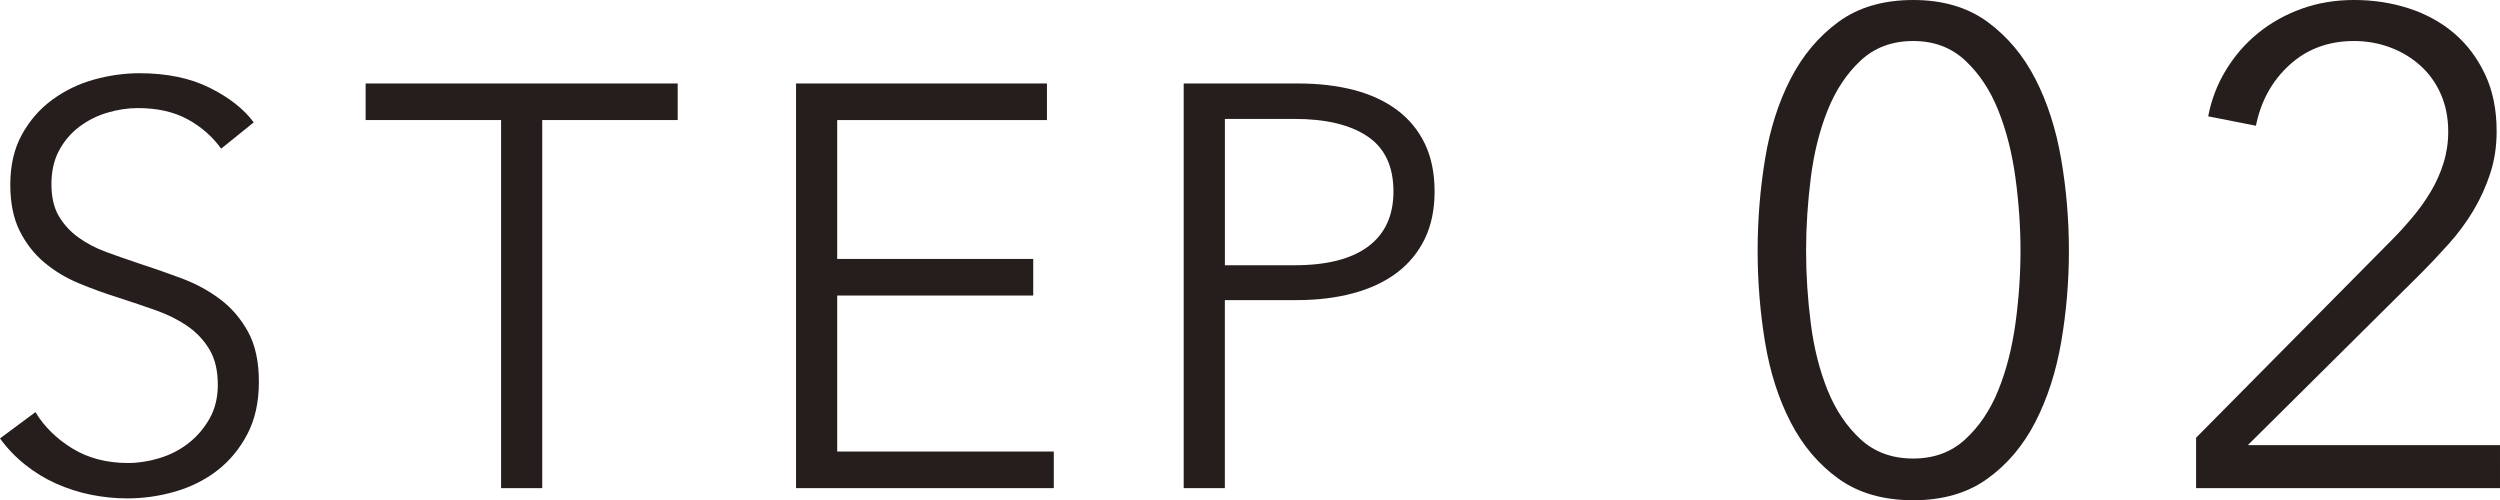 <?xml version="1.0" encoding="utf-8"?>
<!-- Generator: Adobe Illustrator 16.0.0, SVG Export Plug-In . SVG Version: 6.00 Build 0)  -->
<!DOCTYPE svg PUBLIC "-//W3C//DTD SVG 1.1//EN" "http://www.w3.org/Graphics/SVG/1.1/DTD/svg11.dtd">
<svg version="1.1" id="レイヤー_1" xmlns="http://www.w3.org/2000/svg" xmlns:xlink="http://www.w3.org/1999/xlink" x="0px"
	 y="0px" width="74.364px" height="14.88px" viewBox="0 0 74.364 14.88" enable-background="new 0 0 74.364 14.88"
	 xml:space="preserve">
<g>
	<g>
		<g>
			<path fill="#251E1C" d="M6.826-219.067c-0.261-0.363-0.595-0.654-1.003-0.875c-0.408-0.222-0.901-0.332-1.479-0.332
				c-0.294,0-0.595,0.045-0.901,0.136c-0.306,0.091-0.584,0.229-0.833,0.417c-0.25,0.187-0.45,0.422-0.604,0.705
				c-0.153,0.283-0.229,0.618-0.229,1.003c0,0.386,0.073,0.703,0.22,0.952c0.147,0.25,0.342,0.462,0.585,0.638
				s0.52,0.32,0.831,0.434c0.311,0.113,0.636,0.227,0.975,0.34c0.418,0.136,0.839,0.283,1.263,0.442
				c0.424,0.158,0.806,0.365,1.145,0.62c0.339,0.255,0.616,0.578,0.831,0.969c0.214,0.392,0.322,0.887,0.322,1.487
				c0,0.602-0.115,1.119-0.343,1.556c-0.229,0.437-0.527,0.797-0.893,1.079c-0.366,0.284-0.784,0.494-1.254,0.63
				c-0.471,0.136-0.943,0.204-1.419,0.204c-0.363,0-0.726-0.037-1.088-0.111c-0.363-0.073-0.708-0.184-1.037-0.331
				c-0.329-0.147-0.635-0.334-0.918-0.562c-0.284-0.227-0.533-0.486-0.748-0.781L1.3-211.23c0.261,0.431,0.626,0.79,1.097,1.079
				s1.022,0.434,1.658,0.434c0.306,0,0.617-0.048,0.935-0.145c0.317-0.096,0.604-0.243,0.859-0.441
				c0.255-0.198,0.464-0.442,0.629-0.731c0.164-0.289,0.247-0.626,0.247-1.011c0-0.42-0.083-0.769-0.247-1.046
				c-0.165-0.278-0.382-0.511-0.655-0.697c-0.272-0.187-0.583-0.343-0.935-0.468c-0.352-0.124-0.72-0.249-1.105-0.373
				c-0.397-0.125-0.788-0.267-1.173-0.426c-0.385-0.158-0.731-0.365-1.037-0.62c-0.306-0.255-0.552-0.569-0.739-0.943
				s-0.281-0.833-0.281-1.378c0-0.577,0.116-1.076,0.349-1.495s0.536-0.766,0.91-1.037c0.374-0.272,0.788-0.471,1.241-0.595
				c0.454-0.125,0.901-0.188,1.343-0.188c0.816,0,1.513,0.145,2.091,0.434c0.578,0.289,1.014,0.632,1.309,1.028L6.826-219.067z"/>
			<path fill="#251E1C" d="M16.376-208.97h-1.224v-10.947h-4.029v-1.088h9.282v1.088h-4.029V-208.97z"/>
			<path fill="#251E1C" d="M25.149-210.058h6.443v1.088h-7.667v-12.035h7.463v1.088h-6.239v4.131h5.831v1.088h-5.831V-210.058z"/>
			<path fill="#251E1C" d="M35.457-221.005h3.4c0.612,0,1.167,0.064,1.666,0.195c0.499,0.13,0.926,0.328,1.283,0.595
				c0.357,0.267,0.632,0.601,0.825,1.003c0.192,0.402,0.289,0.875,0.289,1.42c0,0.543-0.1,1.017-0.297,1.419
				c-0.199,0.402-0.476,0.737-0.833,1.003c-0.357,0.267-0.788,0.468-1.292,0.604c-0.504,0.137-1.063,0.204-1.675,0.204h-2.142v5.593
				h-1.224V-221.005z M36.681-215.6h2.074c0.963,0,1.694-0.187,2.193-0.561s0.748-0.918,0.748-1.632
				c0-0.748-0.258-1.295-0.773-1.641s-1.238-0.519-2.167-0.519h-2.074V-215.6z"/>
			<path fill="#251E1C" d="M57.159-223.489c0.878,0,1.613,0.217,2.205,0.649c0.592,0.434,1.068,1,1.427,1.7
				c0.359,0.7,0.615,1.497,0.768,2.391c0.153,0.893,0.229,1.8,0.229,2.72s-0.077,1.823-0.229,2.71
				c-0.153,0.887-0.409,1.68-0.768,2.38c-0.359,0.7-0.835,1.264-1.427,1.69c-0.592,0.426-1.327,0.64-2.205,0.64
				c-0.892,0-1.633-0.214-2.226-0.64c-0.592-0.427-1.067-0.99-1.427-1.69s-0.612-1.493-0.758-2.38
				c-0.146-0.887-0.219-1.79-0.219-2.71s0.073-1.827,0.219-2.72c0.146-0.894,0.399-1.69,0.758-2.391s0.835-1.267,1.427-1.7
				C55.525-223.272,56.267-223.489,57.159-223.489z M57.159-222.27c-0.629,0-1.15,0.193-1.565,0.58s-0.743,0.88-0.983,1.479
				c-0.24,0.601-0.408,1.271-0.501,2.011c-0.094,0.739-0.14,1.463-0.14,2.17s0.046,1.427,0.14,2.16s0.261,1.396,0.501,1.989
				c0.241,0.594,0.569,1.08,0.983,1.461c0.415,0.379,0.936,0.569,1.565,0.569c0.615,0,1.13-0.19,1.544-0.569
				c0.415-0.381,0.743-0.867,0.983-1.461c0.241-0.593,0.411-1.256,0.512-1.989c0.1-0.733,0.15-1.453,0.15-2.16
				s-0.05-1.431-0.15-2.17c-0.101-0.74-0.271-1.41-0.512-2.011c-0.241-0.6-0.568-1.093-0.983-1.479
				C58.289-222.076,57.773-222.27,57.159-222.27z"/>
			<path fill="#251E1C" d="M71.216-208.97h-1.44v-12.38l-2.56,2.181l-0.88-1l3.6-2.961h1.28V-208.97z"/>
		</g>
	</g>
</g>
<g>
	<g>
		<g>
			<path fill="#251E1C" d="M6.579,4.422C6.318,4.06,5.984,3.768,5.576,3.546C5.168,3.325,4.675,3.215,4.097,3.215
				c-0.294,0-0.595,0.046-0.901,0.136C2.89,3.441,2.612,3.58,2.363,3.768c-0.25,0.187-0.45,0.422-0.604,0.705
				C1.606,4.756,1.53,5.091,1.53,5.476c0,0.386,0.073,0.703,0.22,0.952S2.092,6.89,2.335,7.065s0.52,0.32,0.831,0.434
				c0.311,0.113,0.636,0.227,0.975,0.34C4.559,7.975,4.979,8.122,5.403,8.28c0.424,0.159,0.806,0.366,1.145,0.621
				C6.887,9.156,7.164,9.479,7.379,9.87c0.214,0.391,0.322,0.887,0.322,1.487c0,0.602-0.115,1.12-0.343,1.556
				c-0.229,0.437-0.527,0.797-0.893,1.08c-0.366,0.283-0.784,0.492-1.254,0.629c-0.471,0.136-0.943,0.203-1.419,0.203
				c-0.363,0-0.726-0.036-1.088-0.109c-0.363-0.074-0.708-0.185-1.037-0.332c-0.329-0.147-0.635-0.334-0.918-0.561
				C0.464,13.597,0.215,13.336,0,13.041l1.054-0.782c0.261,0.431,0.626,0.791,1.097,1.08c0.47,0.288,1.022,0.433,1.658,0.433
				c0.306,0,0.617-0.048,0.935-0.145c0.317-0.096,0.604-0.243,0.859-0.441c0.255-0.198,0.464-0.442,0.629-0.731
				c0.164-0.289,0.247-0.626,0.247-1.012c0-0.419-0.083-0.768-0.247-1.045C6.066,10.12,5.848,9.888,5.576,9.7
				C5.304,9.513,4.992,9.357,4.641,9.232C4.29,9.108,3.921,8.983,3.536,8.858C3.139,8.734,2.748,8.593,2.363,8.434
				c-0.385-0.158-0.731-0.365-1.037-0.62C1.02,7.559,0.773,7.244,0.586,6.87S0.306,6.037,0.306,5.493
				c0-0.578,0.116-1.077,0.349-1.496c0.232-0.42,0.536-0.766,0.91-1.037c0.374-0.272,0.788-0.471,1.241-0.596
				C3.258,2.24,3.706,2.178,4.148,2.178c0.816,0,1.513,0.145,2.091,0.434C6.817,2.9,7.253,3.243,7.548,3.64L6.579,4.422z"/>
			<path fill="#251E1C" d="M16.129,14.52h-1.224V3.571h-4.029V2.483h9.282v1.088h-4.029V14.52z"/>
			<path fill="#251E1C" d="M24.903,13.432h6.443v1.088h-7.667V2.483h7.463v1.088h-6.239v4.132h5.831v1.088h-5.831V13.432z"/>
			<path fill="#251E1C" d="M35.21,2.483h3.4c0.612,0,1.167,0.065,1.666,0.195c0.499,0.131,0.926,0.329,1.283,0.596
				c0.357,0.267,0.632,0.601,0.825,1.003c0.192,0.402,0.289,0.876,0.289,1.419c0,0.545-0.1,1.018-0.297,1.42
				c-0.199,0.402-0.476,0.736-0.833,1.003s-0.788,0.468-1.292,0.604c-0.504,0.136-1.063,0.204-1.675,0.204h-2.142v5.593H35.21V2.483
				z M36.434,7.89h2.074c0.963,0,1.694-0.187,2.193-0.561s0.748-0.918,0.748-1.633c0-0.748-0.258-1.294-0.773-1.64
				s-1.238-0.519-2.167-0.519h-2.074V7.89z"/>
			<path fill="#251E1C" d="M56.912,0c0.878,0,1.613,0.217,2.205,0.649c0.592,0.434,1.068,1,1.427,1.7
				c0.359,0.7,0.615,1.497,0.768,2.39c0.153,0.895,0.229,1.801,0.229,2.721s-0.077,1.823-0.229,2.71
				c-0.153,0.887-0.409,1.68-0.768,2.38c-0.359,0.7-0.835,1.264-1.427,1.689c-0.592,0.427-1.327,0.641-2.205,0.641
				c-0.892,0-1.633-0.214-2.226-0.641c-0.592-0.426-1.067-0.989-1.427-1.689s-0.612-1.493-0.758-2.38
				c-0.146-0.887-0.219-1.79-0.219-2.71s0.073-1.826,0.219-2.721C52.647,3.847,52.9,3.05,53.26,2.35s0.835-1.267,1.427-1.7
				C55.279,0.217,56.021,0,56.912,0z M56.912,1.22c-0.629,0-1.15,0.193-1.565,0.58s-0.743,0.88-0.983,1.48
				c-0.24,0.6-0.408,1.27-0.501,2.01s-0.14,1.463-0.14,2.17s0.046,1.427,0.14,2.16s0.261,1.396,0.501,1.99
				c0.241,0.593,0.569,1.079,0.983,1.459c0.415,0.381,0.936,0.57,1.565,0.57c0.615,0,1.13-0.189,1.544-0.57
				c0.415-0.38,0.743-0.866,0.983-1.459c0.241-0.594,0.411-1.257,0.512-1.99c0.1-0.733,0.15-1.453,0.15-2.16s-0.05-1.43-0.15-2.17
				c-0.101-0.74-0.271-1.41-0.512-2.01c-0.241-0.601-0.568-1.094-0.983-1.48C58.042,1.413,57.527,1.22,56.912,1.22z"/>
			<path fill="#251E1C" d="M74.364,14.52h-9.04v-1.5l5.8-5.86c0.213-0.213,0.423-0.442,0.63-0.689c0.207-0.246,0.39-0.503,0.55-0.77
				c0.16-0.268,0.287-0.551,0.38-0.851s0.14-0.61,0.14-0.93c0-0.413-0.073-0.786-0.22-1.12c-0.146-0.333-0.35-0.617-0.61-0.85
				c-0.26-0.233-0.56-0.414-0.9-0.541c-0.34-0.126-0.697-0.189-1.07-0.189c-0.76,0-1.4,0.236-1.92,0.71s-0.853,1.077-1,1.81
				l-1.42-0.279c0.093-0.493,0.27-0.953,0.53-1.38c0.26-0.427,0.58-0.794,0.96-1.101s0.81-0.547,1.29-0.72s1-0.26,1.56-0.26
				c0.573,0,1.116,0.083,1.63,0.25c0.513,0.167,0.961,0.413,1.345,0.739c0.383,0.327,0.69,0.734,0.92,1.221s0.345,1.05,0.345,1.689
				c0,0.454-0.063,0.874-0.19,1.26c-0.127,0.388-0.293,0.754-0.5,1.101c-0.207,0.347-0.45,0.677-0.73,0.99
				c-0.28,0.313-0.573,0.623-0.88,0.93l-5.1,5.06h7.5V14.52z"/>
		</g>
	</g>
</g>
<g>
	<g>
		<g>
			<path fill="#251E1C" d="M6.537,227.911c-0.261-0.363-0.595-0.654-1.003-0.875c-0.408-0.222-0.901-0.332-1.479-0.332
				c-0.294,0-0.595,0.045-0.901,0.136c-0.306,0.091-0.584,0.229-0.833,0.417c-0.25,0.187-0.45,0.422-0.604,0.705
				c-0.153,0.283-0.229,0.618-0.229,1.003c0,0.386,0.073,0.703,0.22,0.952c0.147,0.25,0.342,0.462,0.585,0.638
				s0.52,0.32,0.831,0.434c0.311,0.113,0.636,0.227,0.975,0.34c0.418,0.136,0.839,0.283,1.263,0.442
				c0.424,0.158,0.806,0.365,1.145,0.62c0.339,0.255,0.616,0.578,0.831,0.969c0.214,0.392,0.322,0.887,0.322,1.487
				c0,0.602-0.115,1.119-0.343,1.556c-0.229,0.437-0.527,0.797-0.893,1.079c-0.366,0.284-0.784,0.494-1.254,0.63
				c-0.471,0.136-0.943,0.204-1.419,0.204c-0.363,0-0.726-0.037-1.088-0.111c-0.363-0.073-0.708-0.184-1.037-0.331
				c-0.329-0.147-0.635-0.334-0.918-0.562c-0.284-0.227-0.533-0.486-0.748-0.781l1.054-0.782c0.261,0.431,0.626,0.79,1.097,1.079
				s1.022,0.434,1.658,0.434c0.306,0,0.617-0.048,0.935-0.145c0.317-0.096,0.604-0.243,0.859-0.441
				c0.255-0.198,0.464-0.442,0.629-0.731c0.164-0.289,0.247-0.626,0.247-1.011c0-0.42-0.083-0.769-0.247-1.046
				c-0.165-0.278-0.382-0.511-0.655-0.697c-0.272-0.187-0.583-0.343-0.935-0.468c-0.352-0.124-0.72-0.249-1.105-0.373
				c-0.397-0.125-0.788-0.267-1.173-0.426c-0.385-0.158-0.731-0.365-1.037-0.62c-0.306-0.255-0.552-0.569-0.739-0.943
				s-0.281-0.833-0.281-1.378c0-0.577,0.116-1.076,0.349-1.495s0.536-0.766,0.91-1.037c0.374-0.272,0.788-0.471,1.241-0.595
				c0.454-0.125,0.901-0.188,1.343-0.188c0.816,0,1.513,0.145,2.091,0.434c0.578,0.289,1.014,0.632,1.309,1.028L6.537,227.911z"/>
			<path fill="#251E1C" d="M16.087,238.009h-1.224v-10.947h-4.029v-1.088h9.282v1.088h-4.029V238.009z"/>
			<path fill="#251E1C" d="M24.861,236.921h6.443v1.088h-7.667v-12.035H31.1v1.088h-6.239v4.131h5.831v1.088h-5.831V236.921z"/>
			<path fill="#251E1C" d="M35.168,225.974h3.4c0.612,0,1.167,0.064,1.666,0.195c0.499,0.13,0.926,0.328,1.283,0.595
				c0.357,0.267,0.632,0.601,0.825,1.003c0.192,0.402,0.289,0.875,0.289,1.42c0,0.543-0.1,1.017-0.297,1.419
				c-0.199,0.402-0.476,0.737-0.833,1.003c-0.357,0.267-0.788,0.468-1.292,0.604c-0.504,0.137-1.063,0.204-1.675,0.204h-2.142v5.593
				h-1.224V225.974z M36.392,231.379h2.074c0.963,0,1.694-0.187,2.193-0.561s0.748-0.918,0.748-1.632
				c0-0.748-0.258-1.295-0.773-1.641s-1.238-0.519-2.167-0.519h-2.074V231.379z"/>
			<path fill="#251E1C" d="M56.87,223.489c0.878,0,1.613,0.217,2.205,0.649c0.592,0.434,1.068,1,1.427,1.7
				c0.359,0.7,0.615,1.497,0.768,2.391c0.153,0.893,0.229,1.8,0.229,2.72s-0.077,1.823-0.229,2.71
				c-0.153,0.887-0.409,1.68-0.768,2.38c-0.359,0.7-0.835,1.264-1.427,1.69c-0.592,0.426-1.327,0.64-2.205,0.64
				c-0.892,0-1.633-0.214-2.226-0.64c-0.592-0.427-1.067-0.99-1.427-1.69s-0.612-1.493-0.758-2.38
				c-0.146-0.887-0.219-1.79-0.219-2.71s0.073-1.827,0.219-2.72c0.146-0.894,0.399-1.69,0.758-2.391s0.835-1.267,1.427-1.7
				C55.237,223.706,55.979,223.489,56.87,223.489z M56.87,224.709c-0.629,0-1.15,0.193-1.565,0.58s-0.743,0.88-0.983,1.479
				c-0.24,0.601-0.408,1.271-0.501,2.011c-0.094,0.739-0.14,1.463-0.14,2.17s0.046,1.427,0.14,2.16s0.261,1.396,0.501,1.989
				c0.241,0.594,0.569,1.08,0.983,1.461c0.415,0.379,0.936,0.569,1.565,0.569c0.615,0,1.13-0.19,1.544-0.569
				c0.415-0.381,0.743-0.867,0.983-1.461c0.241-0.593,0.411-1.256,0.512-1.989c0.1-0.733,0.15-1.453,0.15-2.16
				s-0.05-1.431-0.15-2.17c-0.101-0.74-0.271-1.41-0.512-2.011c-0.241-0.6-0.568-1.093-0.983-1.479
				C58,224.902,57.485,224.709,56.87,224.709z"/>
			<path fill="#251E1C" d="M68.625,229.969h0.62c0.453,0,0.88-0.046,1.28-0.14c0.4-0.094,0.75-0.243,1.05-0.45
				c0.3-0.206,0.537-0.477,0.71-0.81c0.173-0.334,0.26-0.733,0.26-1.2c0-0.4-0.074-0.763-0.22-1.09
				c-0.147-0.327-0.35-0.606-0.61-0.841c-0.26-0.232-0.56-0.412-0.9-0.539c-0.34-0.127-0.697-0.19-1.07-0.19
				c-0.6,0-1.13,0.14-1.59,0.42s-0.83,0.693-1.11,1.24l-1.22-0.64c0.44-0.761,1-1.323,1.68-1.69c0.68-0.366,1.453-0.55,2.32-0.55
				c0.56,0,1.09,0.083,1.59,0.25s0.942,0.41,1.326,0.729c0.383,0.32,0.687,0.717,0.91,1.19s0.335,1.017,0.335,1.63
				c0,0.84-0.233,1.544-0.7,2.11s-1.053,0.943-1.76,1.13v0.04c0.813,0.173,1.49,0.563,2.03,1.17s0.81,1.39,0.81,2.35
				c0,0.68-0.124,1.283-0.37,1.811c-0.247,0.526-0.577,0.973-0.99,1.34c-0.414,0.367-0.897,0.646-1.45,0.84s-1.137,0.29-1.75,0.29
				c-1.04,0-1.947-0.25-2.72-0.75c-0.773-0.5-1.36-1.217-1.76-2.15l1.36-0.5c0.24,0.681,0.64,1.21,1.2,1.591
				c0.56,0.379,1.2,0.569,1.92,0.569c0.4,0,0.79-0.069,1.17-0.21c0.38-0.14,0.713-0.34,1-0.6s0.517-0.577,0.69-0.95
				s0.26-0.8,0.26-1.28c0-0.533-0.104-0.982-0.31-1.35c-0.207-0.367-0.483-0.663-0.83-0.891c-0.347-0.227-0.74-0.39-1.18-0.489
				c-0.44-0.101-0.893-0.15-1.36-0.15h-0.62V229.969z"/>
		</g>
	</g>
</g>
<g>
	<g>
		<g>
			<path fill="#251E1C" d="M6.37,451.4c-0.261-0.362-0.595-0.654-1.003-0.876c-0.408-0.221-0.901-0.331-1.479-0.331
				c-0.294,0-0.595,0.046-0.901,0.136c-0.306,0.091-0.584,0.229-0.833,0.417c-0.25,0.187-0.45,0.422-0.604,0.705
				c-0.153,0.283-0.229,0.618-0.229,1.003c0,0.386,0.073,0.703,0.22,0.952s0.342,0.462,0.585,0.638s0.52,0.32,0.831,0.434
				c0.311,0.113,0.636,0.227,0.975,0.34c0.418,0.136,0.839,0.283,1.263,0.441c0.424,0.159,0.806,0.366,1.145,0.621
				c0.339,0.255,0.616,0.578,0.831,0.969c0.214,0.391,0.322,0.887,0.322,1.487c0,0.602-0.115,1.12-0.343,1.556
				c-0.229,0.437-0.527,0.797-0.893,1.08c-0.366,0.283-0.784,0.492-1.254,0.629c-0.471,0.136-0.943,0.203-1.419,0.203
				c-0.363,0-0.726-0.036-1.088-0.109c-0.363-0.074-0.708-0.185-1.037-0.332c-0.329-0.147-0.635-0.334-0.918-0.561
				c-0.284-0.227-0.533-0.487-0.748-0.782l1.054-0.782c0.261,0.431,0.626,0.791,1.097,1.08c0.47,0.288,1.022,0.433,1.658,0.433
				c0.306,0,0.617-0.048,0.935-0.145c0.317-0.096,0.604-0.243,0.859-0.441c0.255-0.198,0.464-0.442,0.629-0.731
				c0.164-0.289,0.247-0.626,0.247-1.012c0-0.419-0.083-0.768-0.247-1.045c-0.165-0.277-0.382-0.51-0.655-0.697
				c-0.272-0.188-0.583-0.343-0.935-0.468c-0.352-0.124-0.72-0.249-1.105-0.374c-0.397-0.124-0.788-0.266-1.173-0.425
				c-0.385-0.158-0.731-0.365-1.037-0.62c-0.306-0.255-0.552-0.569-0.739-0.943s-0.281-0.833-0.281-1.377
				c0-0.578,0.116-1.077,0.349-1.496c0.232-0.42,0.536-0.766,0.91-1.037c0.374-0.272,0.788-0.471,1.241-0.596
				c0.454-0.124,0.901-0.187,1.343-0.187c0.816,0,1.513,0.145,2.091,0.434c0.578,0.289,1.014,0.632,1.309,1.028L6.37,451.4z"/>
			<path fill="#251E1C" d="M15.92,461.498h-1.224V450.55h-4.029v-1.088h9.282v1.088H15.92V461.498z"/>
			<path fill="#251E1C" d="M24.694,460.41h6.443v1.088H23.47v-12.036h7.463v1.088h-6.239v4.132h5.831v1.088h-5.831V460.41z"/>
			<path fill="#251E1C" d="M35.001,449.462h3.4c0.612,0,1.167,0.065,1.666,0.195c0.499,0.131,0.926,0.329,1.283,0.596
				c0.357,0.267,0.632,0.601,0.825,1.003c0.192,0.402,0.289,0.876,0.289,1.419c0,0.545-0.1,1.018-0.297,1.42
				c-0.199,0.402-0.476,0.736-0.833,1.003s-0.788,0.468-1.292,0.604c-0.504,0.136-1.063,0.204-1.675,0.204h-2.142v5.593h-1.224
				V449.462z M36.225,454.868h2.074c0.963,0,1.694-0.187,2.193-0.561s0.748-0.918,0.748-1.633c0-0.748-0.258-1.294-0.773-1.64
				s-1.238-0.519-2.167-0.519h-2.074V454.868z"/>
			<path fill="#251E1C" d="M56.703,446.979c0.878,0,1.613,0.217,2.205,0.649c0.592,0.434,1.068,1,1.427,1.7
				c0.359,0.7,0.615,1.497,0.768,2.39c0.153,0.895,0.229,1.801,0.229,2.721s-0.077,1.823-0.229,2.71
				c-0.153,0.887-0.409,1.68-0.768,2.38c-0.359,0.7-0.835,1.264-1.427,1.689c-0.592,0.427-1.327,0.641-2.205,0.641
				c-0.892,0-1.633-0.214-2.226-0.641c-0.592-0.426-1.067-0.989-1.427-1.689s-0.612-1.493-0.758-2.38
				c-0.146-0.887-0.219-1.79-0.219-2.71s0.073-1.826,0.219-2.721c0.146-0.893,0.399-1.689,0.758-2.39s0.835-1.267,1.427-1.7
				C55.07,447.195,55.812,446.979,56.703,446.979z M56.703,448.198c-0.629,0-1.15,0.193-1.565,0.58s-0.743,0.88-0.983,1.48
				c-0.24,0.6-0.408,1.27-0.501,2.01s-0.14,1.463-0.14,2.17s0.046,1.427,0.14,2.16s0.261,1.396,0.501,1.99
				c0.241,0.593,0.569,1.079,0.983,1.459c0.415,0.381,0.936,0.57,1.565,0.57c0.615,0,1.13-0.189,1.544-0.57
				c0.415-0.38,0.743-0.866,0.983-1.459c0.241-0.594,0.411-1.257,0.512-1.99c0.1-0.733,0.15-1.453,0.15-2.16s-0.05-1.43-0.15-2.17
				c-0.101-0.74-0.271-1.41-0.512-2.01c-0.241-0.601-0.568-1.094-0.983-1.48C57.833,448.392,57.318,448.198,56.703,448.198z"/>
			<path fill="#251E1C" d="M73.233,456.798h2.08v1.28h-2.08v3.42h-1.4v-3.42h-6.48v-1.399l6-9.34h1.88V456.798z M71.833,448.958
				h-0.04l-4.94,7.84h4.98V448.958z"/>
		</g>
	</g>
</g>
<g>
	<g>
		<g>
			<path fill="#251E1C" d="M6.444,674.89c-0.261-0.363-0.595-0.654-1.003-0.875c-0.408-0.222-0.901-0.332-1.479-0.332
				c-0.294,0-0.595,0.045-0.901,0.136c-0.306,0.091-0.584,0.229-0.833,0.417c-0.25,0.187-0.45,0.422-0.604,0.705
				c-0.153,0.283-0.229,0.618-0.229,1.003c0,0.386,0.073,0.703,0.22,0.952c0.147,0.25,0.342,0.462,0.585,0.638
				s0.52,0.32,0.831,0.434c0.311,0.113,0.636,0.227,0.975,0.34c0.418,0.136,0.839,0.283,1.263,0.442
				c0.424,0.158,0.806,0.365,1.145,0.62c0.339,0.255,0.616,0.578,0.831,0.969c0.214,0.392,0.322,0.887,0.322,1.487
				c0,0.602-0.115,1.119-0.343,1.556c-0.229,0.437-0.527,0.797-0.893,1.079c-0.366,0.284-0.784,0.494-1.254,0.63
				c-0.471,0.136-0.943,0.204-1.419,0.204c-0.363,0-0.726-0.037-1.088-0.111c-0.363-0.073-0.708-0.184-1.037-0.331
				c-0.329-0.147-0.635-0.334-0.918-0.562c-0.284-0.227-0.533-0.486-0.748-0.781l1.054-0.782c0.261,0.431,0.626,0.79,1.097,1.079
				s1.022,0.434,1.658,0.434c0.306,0,0.617-0.048,0.935-0.145c0.317-0.096,0.604-0.243,0.859-0.441
				c0.255-0.198,0.464-0.442,0.629-0.731c0.164-0.289,0.247-0.626,0.247-1.011c0-0.42-0.083-0.769-0.247-1.046
				c-0.165-0.278-0.382-0.511-0.655-0.697c-0.272-0.187-0.583-0.343-0.935-0.468c-0.352-0.124-0.72-0.249-1.105-0.373
				c-0.397-0.125-0.788-0.267-1.173-0.426c-0.385-0.158-0.731-0.365-1.037-0.62c-0.306-0.255-0.552-0.569-0.739-0.943
				s-0.281-0.833-0.281-1.378c0-0.577,0.116-1.076,0.349-1.495s0.536-0.766,0.91-1.037c0.374-0.272,0.788-0.471,1.241-0.595
				c0.454-0.125,0.901-0.188,1.343-0.188c0.816,0,1.513,0.145,2.091,0.434c0.578,0.289,1.014,0.632,1.309,1.028L6.444,674.89z"/>
			<path fill="#251E1C" d="M15.994,684.987H14.77V674.04h-4.029v-1.088h9.282v1.088h-4.029V684.987z"/>
			<path fill="#251E1C" d="M24.768,683.899h6.443v1.088h-7.667v-12.035h7.463v1.088h-6.239v4.131h5.831v1.088h-5.831V683.899z"/>
			<path fill="#251E1C" d="M35.075,672.952h3.4c0.612,0,1.167,0.064,1.666,0.195c0.499,0.13,0.926,0.328,1.283,0.595
				c0.357,0.267,0.632,0.601,0.825,1.003c0.192,0.402,0.289,0.875,0.289,1.42c0,0.543-0.1,1.017-0.297,1.419
				c-0.199,0.402-0.476,0.737-0.833,1.003c-0.357,0.267-0.788,0.468-1.292,0.604c-0.504,0.137-1.063,0.204-1.675,0.204h-2.142v5.593
				h-1.224V672.952z M36.299,678.357h2.074c0.963,0,1.694-0.187,2.193-0.561s0.748-0.918,0.748-1.632
				c0-0.748-0.258-1.295-0.773-1.641s-1.238-0.519-2.167-0.519h-2.074V678.357z"/>
			<path fill="#251E1C" d="M56.777,670.468c0.878,0,1.613,0.217,2.205,0.649c0.592,0.434,1.068,1,1.427,1.7
				c0.359,0.7,0.615,1.497,0.768,2.391c0.153,0.893,0.229,1.8,0.229,2.72s-0.077,1.823-0.229,2.71
				c-0.153,0.887-0.409,1.68-0.768,2.38c-0.359,0.7-0.835,1.264-1.427,1.69c-0.592,0.426-1.327,0.64-2.205,0.64
				c-0.892,0-1.633-0.214-2.226-0.64c-0.592-0.427-1.067-0.99-1.427-1.69s-0.612-1.493-0.758-2.38
				c-0.146-0.887-0.219-1.79-0.219-2.71s0.073-1.827,0.219-2.72c0.146-0.894,0.399-1.69,0.758-2.391s0.835-1.267,1.427-1.7
				C55.144,670.685,55.885,670.468,56.777,670.468z M56.777,671.688c-0.629,0-1.15,0.193-1.565,0.58s-0.743,0.88-0.983,1.479
				c-0.24,0.601-0.408,1.271-0.501,2.011c-0.094,0.739-0.14,1.463-0.14,2.17s0.046,1.427,0.14,2.16s0.261,1.396,0.501,1.989
				c0.241,0.594,0.569,1.08,0.983,1.461c0.415,0.379,0.936,0.569,1.565,0.569c0.615,0,1.13-0.19,1.544-0.569
				c0.415-0.381,0.743-0.867,0.983-1.461c0.241-0.593,0.411-1.256,0.512-1.989c0.1-0.733,0.15-1.453,0.15-2.16
				s-0.05-1.431-0.15-2.17c-0.101-0.74-0.271-1.41-0.512-2.011c-0.241-0.6-0.568-1.093-0.983-1.479
				C57.907,671.881,57.392,671.688,56.777,671.688z"/>
			<path fill="#251E1C" d="M73.938,672.107h-5.9l-0.1,4.38c0.306-0.106,0.628-0.187,0.967-0.24c0.339-0.053,0.667-0.08,0.987-0.08
				c0.665,0,1.276,0.107,1.834,0.32c0.558,0.214,1.043,0.518,1.456,0.91c0.412,0.394,0.731,0.863,0.957,1.41
				c0.226,0.547,0.339,1.146,0.339,1.8c0,0.681-0.112,1.31-0.335,1.89s-0.54,1.08-0.95,1.5c-0.41,0.42-0.905,0.75-1.485,0.99
				s-1.217,0.36-1.91,0.36c-1.027,0-1.893-0.233-2.6-0.7c-0.707-0.467-1.253-1.093-1.64-1.88l1.3-0.58
				c0.253,0.587,0.637,1.054,1.15,1.4s1.083,0.52,1.71,0.52c0.48,0,0.923-0.083,1.33-0.25s0.757-0.399,1.05-0.7
				c0.293-0.3,0.523-0.656,0.69-1.069c0.167-0.413,0.25-0.86,0.25-1.341c0-0.52-0.09-0.989-0.27-1.409
				c-0.18-0.421-0.427-0.776-0.74-1.07c-0.313-0.293-0.683-0.521-1.11-0.68c-0.427-0.16-0.894-0.24-1.4-0.24
				c-0.507,0-1.01,0.069-1.51,0.21c-0.5,0.14-0.977,0.33-1.43,0.57l0.14-7.301h7.22V672.107z"/>
		</g>
	</g>
</g>
<g>
	<g>
		<g>
			<path fill="#251E1C" d="M6.47,898.379c-0.261-0.362-0.595-0.654-1.003-0.876c-0.408-0.221-0.901-0.331-1.479-0.331
				c-0.294,0-0.595,0.046-0.901,0.136c-0.306,0.091-0.584,0.229-0.833,0.417c-0.25,0.187-0.45,0.422-0.604,0.705
				c-0.153,0.283-0.229,0.618-0.229,1.003c0,0.386,0.073,0.703,0.22,0.952s0.342,0.462,0.585,0.638s0.52,0.32,0.831,0.434
				c0.311,0.113,0.636,0.227,0.975,0.34c0.418,0.136,0.839,0.283,1.263,0.441c0.424,0.159,0.806,0.366,1.145,0.621
				c0.339,0.255,0.616,0.578,0.831,0.969c0.214,0.391,0.322,0.887,0.322,1.487c0,0.602-0.115,1.12-0.343,1.556
				c-0.229,0.437-0.527,0.797-0.893,1.08c-0.366,0.283-0.784,0.492-1.254,0.629c-0.471,0.136-0.943,0.203-1.419,0.203
				c-0.363,0-0.726-0.036-1.088-0.109c-0.363-0.074-0.708-0.185-1.037-0.332c-0.329-0.147-0.635-0.334-0.918-0.561
				c-0.284-0.227-0.533-0.487-0.748-0.782l1.054-0.782c0.261,0.431,0.626,0.791,1.097,1.08c0.47,0.288,1.022,0.433,1.658,0.433
				c0.306,0,0.617-0.048,0.935-0.145c0.317-0.096,0.604-0.243,0.859-0.441c0.255-0.198,0.464-0.442,0.629-0.731
				c0.164-0.289,0.247-0.626,0.247-1.012c0-0.419-0.083-0.768-0.247-1.045c-0.165-0.277-0.382-0.51-0.655-0.697
				c-0.272-0.188-0.583-0.343-0.935-0.468c-0.352-0.124-0.72-0.249-1.105-0.374c-0.397-0.124-0.788-0.266-1.173-0.425
				c-0.385-0.158-0.731-0.365-1.037-0.62c-0.306-0.255-0.552-0.569-0.739-0.943s-0.281-0.833-0.281-1.377
				c0-0.578,0.116-1.077,0.349-1.496c0.232-0.42,0.536-0.766,0.91-1.037c0.374-0.272,0.788-0.471,1.241-0.596
				c0.454-0.124,0.901-0.187,1.343-0.187c0.816,0,1.513,0.145,2.091,0.434c0.578,0.289,1.014,0.632,1.309,1.028L6.47,898.379z"/>
			<path fill="#251E1C" d="M16.02,908.477h-1.224v-10.948h-4.029v-1.088h9.282v1.088H16.02V908.477z"/>
			<path fill="#251E1C" d="M24.793,907.389h6.443v1.088H23.57V896.44h7.463v1.088h-6.239v4.132h5.831v1.088h-5.831V907.389z"/>
			<path fill="#251E1C" d="M35.101,896.44h3.4c0.612,0,1.167,0.065,1.666,0.195c0.499,0.131,0.926,0.329,1.283,0.596
				c0.357,0.267,0.632,0.601,0.825,1.003c0.192,0.402,0.289,0.876,0.289,1.419c0,0.545-0.1,1.018-0.297,1.42
				c-0.199,0.402-0.476,0.736-0.833,1.003s-0.788,0.468-1.292,0.604c-0.504,0.136-1.063,0.204-1.675,0.204h-2.142v5.593h-1.224
				V896.44z M36.325,901.847h2.074c0.963,0,1.694-0.187,2.193-0.561s0.748-0.918,0.748-1.633c0-0.748-0.258-1.294-0.773-1.64
				s-1.238-0.519-2.167-0.519h-2.074V901.847z"/>
			<path fill="#251E1C" d="M56.803,893.957c0.878,0,1.613,0.217,2.205,0.649c0.592,0.434,1.068,1,1.427,1.7
				c0.359,0.7,0.615,1.497,0.768,2.39c0.153,0.895,0.229,1.801,0.229,2.721s-0.077,1.823-0.229,2.71
				c-0.153,0.887-0.409,1.68-0.768,2.38c-0.359,0.7-0.835,1.264-1.427,1.689c-0.592,0.427-1.327,0.641-2.205,0.641
				c-0.892,0-1.633-0.214-2.226-0.641c-0.592-0.426-1.067-0.989-1.427-1.689s-0.612-1.493-0.758-2.38
				c-0.146-0.887-0.219-1.79-0.219-2.71s0.073-1.826,0.219-2.721c0.146-0.893,0.399-1.689,0.758-2.39s0.835-1.267,1.427-1.7
				C55.169,894.174,55.911,893.957,56.803,893.957z M56.803,895.177c-0.629,0-1.15,0.193-1.565,0.58s-0.743,0.88-0.983,1.48
				c-0.24,0.6-0.408,1.27-0.501,2.01s-0.14,1.463-0.14,2.17s0.046,1.427,0.14,2.16s0.261,1.396,0.501,1.99
				c0.241,0.593,0.569,1.079,0.983,1.459c0.415,0.381,0.936,0.57,1.565,0.57c0.615,0,1.13-0.189,1.544-0.57
				c0.415-0.38,0.743-0.866,0.983-1.459c0.241-0.594,0.411-1.257,0.512-1.99c0.1-0.733,0.15-1.453,0.15-2.16s-0.05-1.43-0.15-2.17
				c-0.101-0.74-0.271-1.41-0.512-2.01c-0.241-0.601-0.568-1.094-0.983-1.48C57.933,895.37,57.417,895.177,56.803,895.177z"/>
			<path fill="#251E1C" d="M68.432,900.497l0.04,0.04c0.213-0.16,0.513-0.287,0.9-0.38c0.387-0.094,0.76-0.141,1.12-0.141
				c0.613,0,1.183,0.107,1.71,0.32c0.526,0.213,0.983,0.51,1.37,0.89c0.386,0.38,0.69,0.841,0.91,1.38
				c0.22,0.54,0.33,1.131,0.33,1.771c0,0.667-0.113,1.273-0.34,1.819c-0.227,0.547-0.547,1.014-0.96,1.4
				c-0.414,0.387-0.9,0.69-1.46,0.91s-1.173,0.33-1.84,0.33c-0.667,0-1.28-0.11-1.84-0.33s-1.047-0.523-1.46-0.91
				c-0.414-0.387-0.733-0.854-0.96-1.4c-0.227-0.546-0.34-1.152-0.34-1.819c0-0.733,0.126-1.413,0.38-2.04
				c0.253-0.627,0.553-1.227,0.9-1.8l3.86-6.22h1.66L68.432,900.497z M67.052,904.377c0,0.467,0.077,0.896,0.23,1.29
				c0.153,0.394,0.37,0.733,0.65,1.02c0.28,0.287,0.613,0.514,1,0.68c0.387,0.168,0.813,0.25,1.28,0.25s0.894-0.082,1.28-0.25
				c0.387-0.166,0.72-0.393,1-0.68c0.28-0.286,0.497-0.626,0.65-1.02s0.23-0.823,0.23-1.29c0-0.453-0.073-0.877-0.22-1.271
				c-0.147-0.393-0.357-0.732-0.63-1.02s-0.607-0.51-1-0.67s-0.83-0.24-1.31-0.24s-0.917,0.08-1.31,0.24
				c-0.394,0.16-0.727,0.383-1,0.67c-0.273,0.287-0.484,0.627-0.63,1.02C67.125,903.5,67.052,903.924,67.052,904.377z"/>
		</g>
	</g>
</g>
<g>
	<g>
		<g>
			<path fill="#251E1C" d="M6.841,1121.868c-0.261-0.363-0.595-0.654-1.003-0.875c-0.408-0.222-0.901-0.332-1.479-0.332
				c-0.294,0-0.595,0.045-0.901,0.136c-0.306,0.091-0.584,0.229-0.833,0.417c-0.25,0.187-0.45,0.422-0.604,0.705
				c-0.153,0.283-0.229,0.618-0.229,1.003c0,0.386,0.073,0.703,0.22,0.952c0.147,0.25,0.342,0.462,0.585,0.638
				s0.52,0.32,0.831,0.434c0.311,0.113,0.636,0.227,0.975,0.34c0.418,0.136,0.839,0.283,1.263,0.442
				c0.424,0.158,0.806,0.365,1.145,0.62c0.339,0.255,0.616,0.578,0.831,0.969c0.214,0.392,0.322,0.887,0.322,1.487
				c0,0.602-0.115,1.119-0.343,1.556c-0.229,0.437-0.527,0.797-0.893,1.079c-0.366,0.284-0.784,0.494-1.254,0.63
				c-0.471,0.136-0.943,0.204-1.419,0.204c-0.363,0-0.726-0.037-1.088-0.111c-0.363-0.073-0.708-0.184-1.037-0.331
				c-0.329-0.147-0.635-0.334-0.918-0.562c-0.284-0.227-0.533-0.486-0.748-0.781l1.054-0.782c0.261,0.431,0.626,0.79,1.097,1.079
				s1.022,0.434,1.658,0.434c0.306,0,0.617-0.048,0.935-0.145c0.317-0.096,0.604-0.243,0.859-0.441
				c0.255-0.198,0.464-0.442,0.629-0.731c0.164-0.289,0.247-0.626,0.247-1.011c0-0.42-0.083-0.769-0.247-1.046
				c-0.165-0.278-0.382-0.511-0.655-0.697c-0.272-0.187-0.583-0.343-0.935-0.468c-0.352-0.124-0.72-0.249-1.105-0.373
				c-0.397-0.125-0.788-0.267-1.173-0.426c-0.385-0.158-0.731-0.365-1.037-0.62c-0.306-0.255-0.552-0.569-0.739-0.943
				s-0.281-0.833-0.281-1.378c0-0.577,0.116-1.076,0.349-1.495s0.536-0.766,0.91-1.037c0.374-0.272,0.788-0.471,1.241-0.595
				c0.454-0.125,0.901-0.188,1.343-0.188c0.816,0,1.513,0.145,2.091,0.434c0.578,0.289,1.014,0.632,1.309,1.028L6.841,1121.868z"/>
			<path fill="#251E1C" d="M16.391,1131.966h-1.224v-10.947h-4.029v-1.088h9.282v1.088h-4.029V1131.966z"/>
			<path fill="#251E1C" d="M25.165,1130.878h6.443v1.088h-7.667v-12.035h7.463v1.088h-6.239v4.131h5.831v1.088h-5.831V1130.878z"/>
			<path fill="#251E1C" d="M35.472,1119.931h3.4c0.612,0,1.167,0.064,1.666,0.195c0.499,0.13,0.926,0.328,1.283,0.595
				c0.357,0.267,0.632,0.601,0.825,1.003c0.192,0.402,0.289,0.875,0.289,1.42c0,0.543-0.1,1.017-0.297,1.419
				c-0.199,0.402-0.476,0.737-0.833,1.003c-0.357,0.267-0.788,0.468-1.292,0.604c-0.504,0.137-1.063,0.204-1.675,0.204h-2.142v5.593
				h-1.224V1119.931z M36.696,1125.336h2.074c0.963,0,1.694-0.187,2.193-0.561s0.748-0.918,0.748-1.632
				c0-0.748-0.258-1.295-0.773-1.641s-1.238-0.519-2.167-0.519h-2.074V1125.336z"/>
			<path fill="#251E1C" d="M57.174,1117.446c0.878,0,1.613,0.217,2.205,0.649c0.592,0.434,1.068,1,1.427,1.7
				c0.359,0.7,0.615,1.497,0.768,2.391c0.153,0.893,0.229,1.8,0.229,2.72s-0.077,1.823-0.229,2.71
				c-0.153,0.887-0.409,1.68-0.768,2.38c-0.359,0.7-0.835,1.264-1.427,1.69c-0.592,0.426-1.327,0.64-2.205,0.64
				c-0.892,0-1.633-0.214-2.226-0.64c-0.592-0.427-1.067-0.99-1.427-1.69s-0.612-1.493-0.758-2.38
				c-0.146-0.887-0.219-1.79-0.219-2.71s0.073-1.827,0.219-2.72c0.146-0.894,0.399-1.69,0.758-2.391s0.835-1.267,1.427-1.7
				C55.541,1117.663,56.282,1117.446,57.174,1117.446z M57.174,1118.666c-0.629,0-1.15,0.193-1.565,0.58s-0.743,0.88-0.983,1.479
				c-0.24,0.601-0.408,1.271-0.501,2.011c-0.094,0.739-0.14,1.463-0.14,2.17s0.046,1.427,0.14,2.16s0.261,1.396,0.501,1.989
				c0.241,0.594,0.569,1.08,0.983,1.461c0.415,0.379,0.936,0.569,1.565,0.569c0.615,0,1.13-0.19,1.544-0.569
				c0.415-0.381,0.743-0.867,0.983-1.461c0.241-0.593,0.411-1.256,0.512-1.989c0.1-0.733,0.15-1.453,0.15-2.16
				s-0.05-1.431-0.15-2.17c-0.101-0.74-0.271-1.41-0.512-2.011c-0.241-0.6-0.568-1.093-0.983-1.479
				C58.304,1118.859,57.789,1118.666,57.174,1118.666z"/>
			<path fill="#251E1C" d="M74.001,1119.126l-5.7,12.84h-1.62l5.86-12.88h-6.94v-1.28h8.4V1119.126z"/>
		</g>
	</g>
</g>
<g>
</g>
<g>
</g>
<g>
</g>
<g>
</g>
<g>
</g>
<g>
</g>
</svg>
